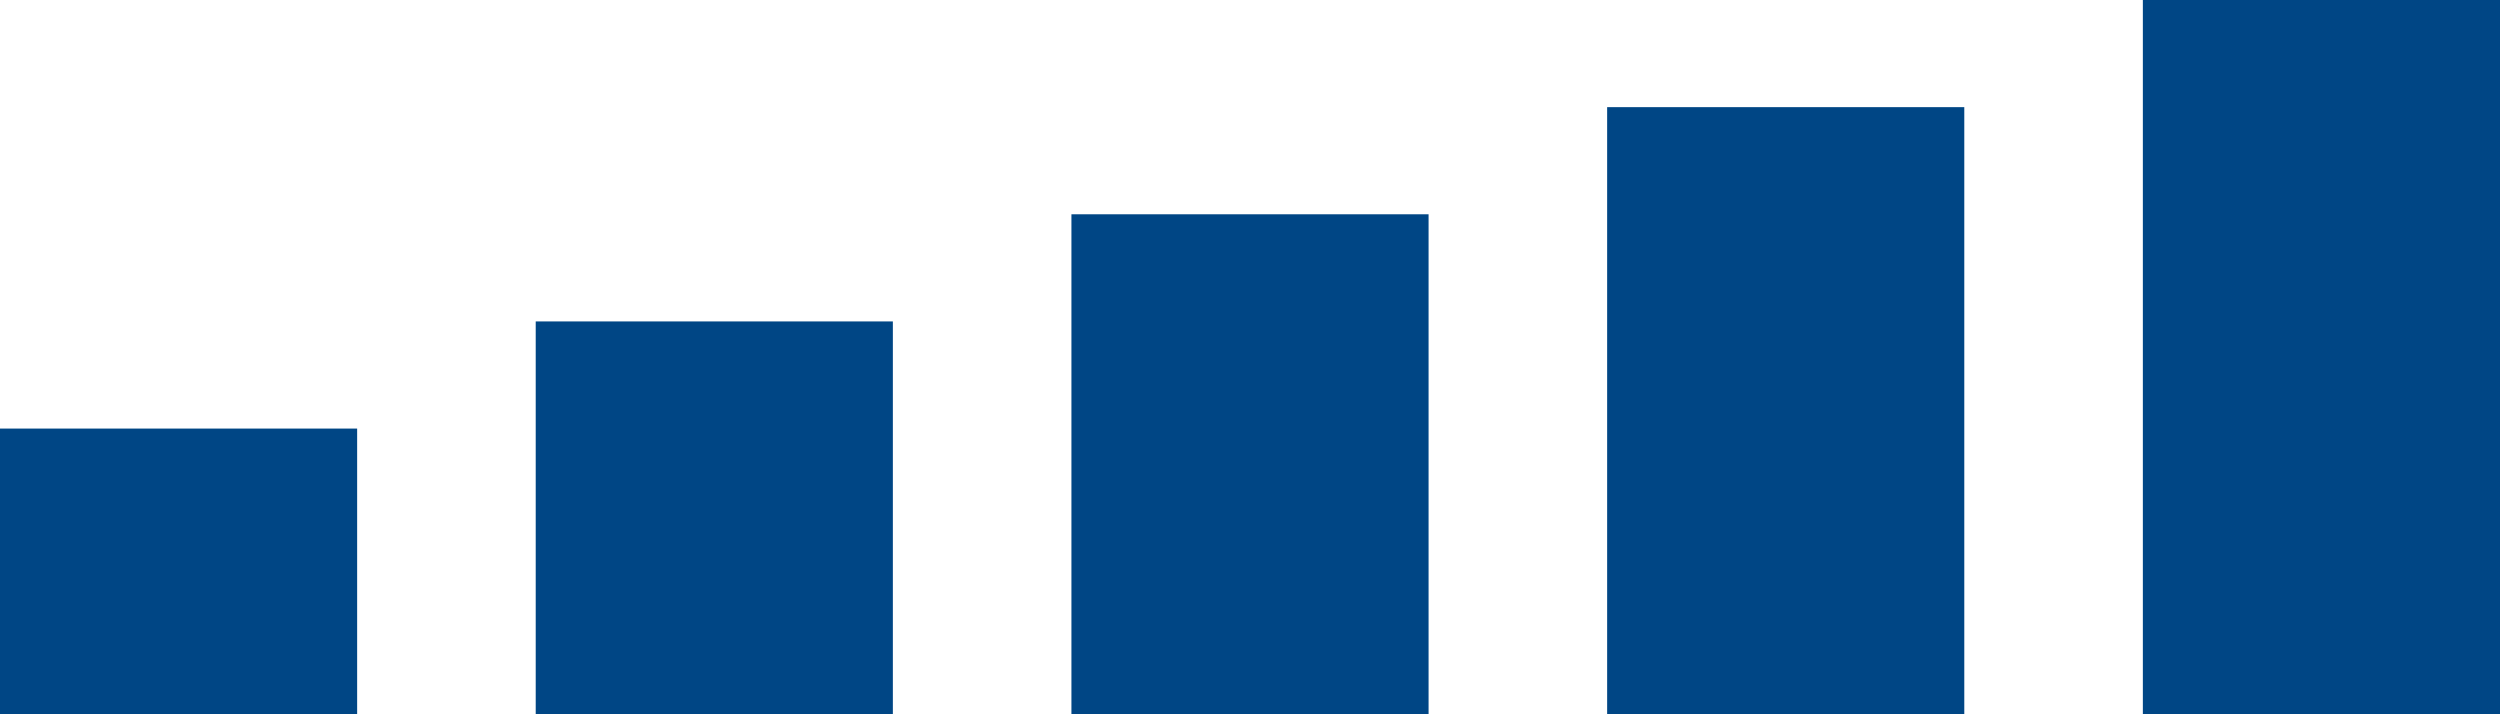 <svg width="70" height="20" viewBox="0 0 70 20" fill="none" xmlns="http://www.w3.org/2000/svg">
<rect y="12" width="10" height="8" fill="#004685"/>
<rect x="15" y="9" width="10" height="11" fill="#004685"/>
<rect x="30" y="6" width="10" height="14" fill="#004685"/>
<rect x="45" y="3" width="10" height="17" fill="#004685"/>
<rect x="60" width="10" height="20" fill="#004685"/>
</svg>
